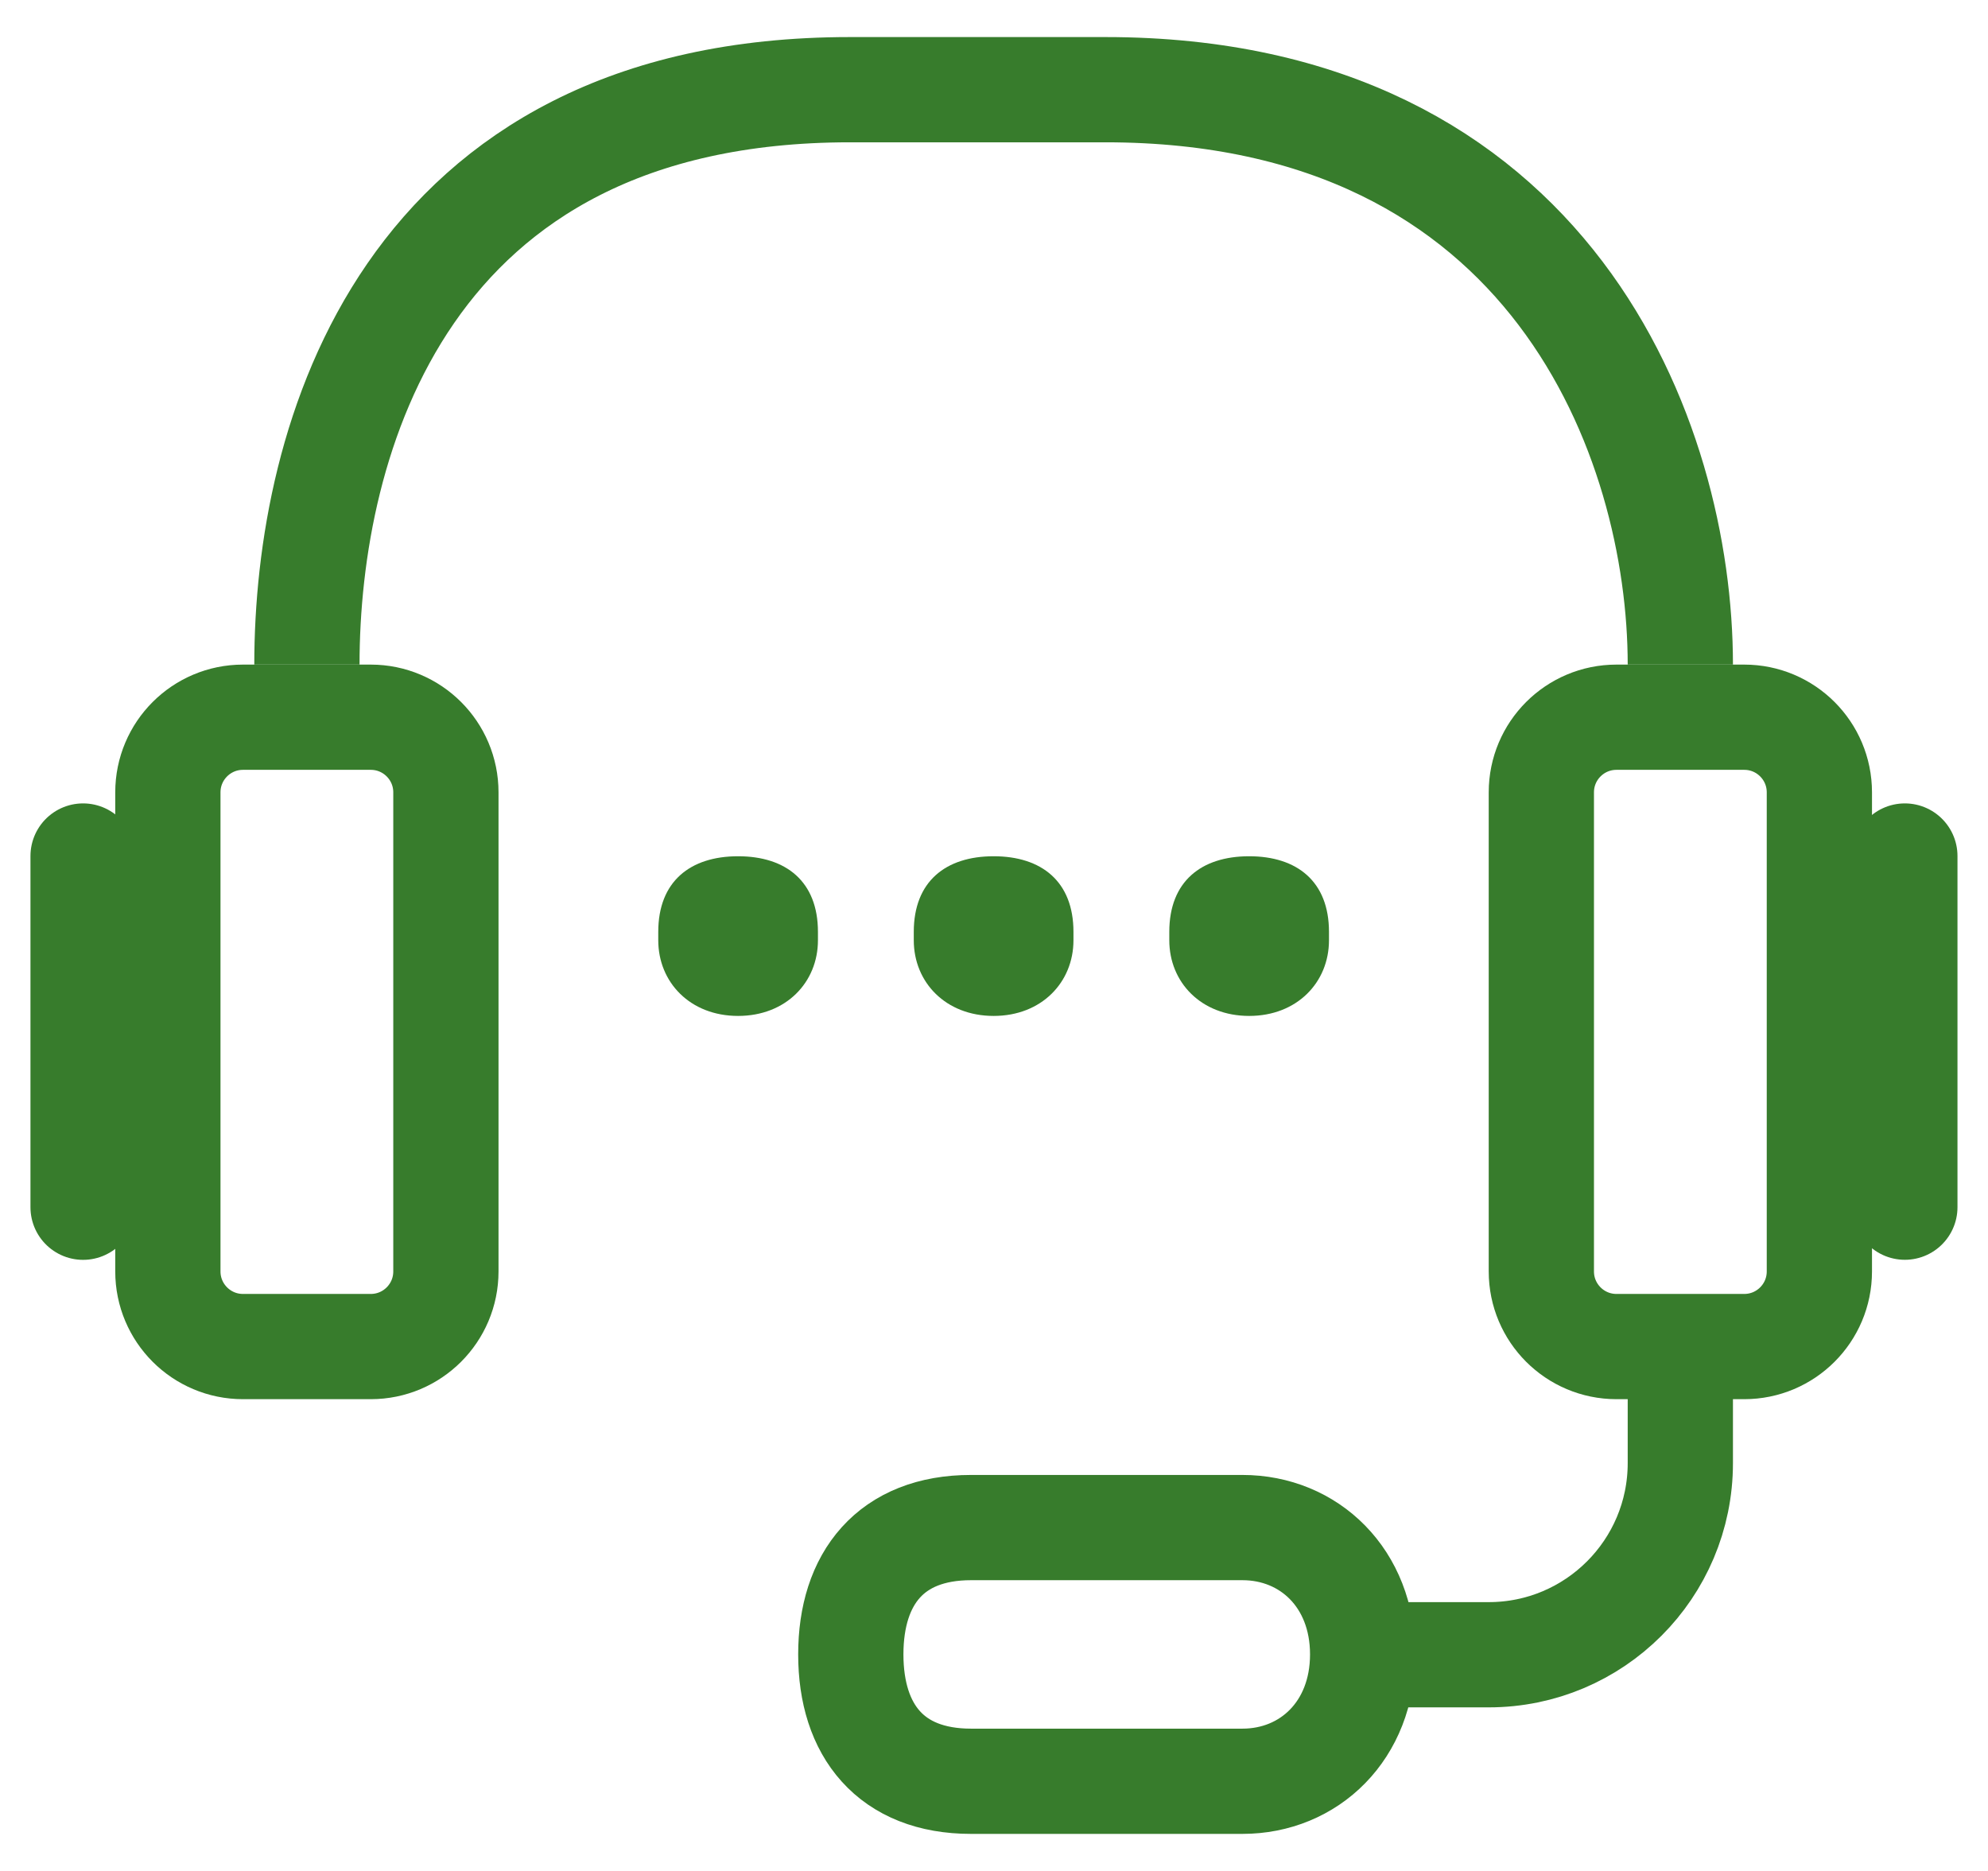 <svg width="34" height="32" viewBox="0 0 34 32" fill="none" xmlns="http://www.w3.org/2000/svg">
<path d="M1.421 14.641V20.648" stroke="#377C2C" stroke-width="1.8" stroke-linecap="round"/>
<path d="M32.578 14.641V20.647" stroke="#377C2C" stroke-width="1.8" stroke-linecap="round"/>
<path d="M16.606 26.127C15.236 26.127 14.551 26.995 14.551 28.296C14.551 29.598 15.236 30.466 16.606 30.466L21.249 30.466C22.391 30.466 23.305 29.598 23.305 28.296C23.305 26.995 22.391 26.127 21.249 26.127L16.606 26.127Z" stroke="#377C2C" stroke-width="1.8"/>
<path d="M2.871 21.746V13.552C2.871 12.842 3.446 12.267 4.156 12.267H6.341C7.051 12.267 7.626 12.842 7.626 13.552V21.746C7.626 22.456 7.051 23.031 6.341 23.031H4.156C3.446 23.031 2.871 22.456 2.871 21.746Z" stroke="#377C2C" stroke-width="1.8"/>
<path d="M26.361 21.746V13.552C26.361 12.842 26.936 12.267 27.646 12.267H29.831C30.541 12.267 31.116 12.842 31.116 13.552V21.746C31.116 22.456 30.541 23.031 29.831 23.031H27.646C26.936 23.031 26.361 22.456 26.361 21.746Z" stroke="#377C2C" stroke-width="1.8"/>
<path d="M5.249 11.367C5.249 7.543 6.888 1.534 14.536 1.534H18.906C26.553 1.534 28.738 7.543 28.738 11.367" stroke="#377C2C" stroke-width="1.8"/>
<path d="M13.989 15.938C13.989 15.076 13.443 14.645 12.623 14.645C11.804 14.645 11.258 15.076 11.258 15.938V16.082C11.258 16.801 11.804 17.376 12.623 17.376C13.443 17.376 13.989 16.801 13.989 16.082V15.938Z" fill="#377C2C"/>
<path d="M18.359 15.938C18.359 15.076 17.813 14.645 16.994 14.645C16.174 14.645 15.628 15.076 15.628 15.938V16.082C15.628 16.801 16.174 17.376 16.994 17.376C17.813 17.376 18.359 16.801 18.359 16.082V15.938Z" fill="#377C2C"/>
<path d="M22.729 15.938C22.729 15.076 22.183 14.645 21.364 14.645C20.544 14.645 19.998 15.076 19.998 15.938V16.082C19.998 16.801 20.544 17.376 21.364 17.376C22.183 17.376 22.729 16.801 22.729 16.082V15.938Z" fill="#377C2C"/>
<path d="M28.738 22.839V25.024C28.738 26.834 27.271 28.302 25.461 28.302H22.73" stroke="#377C2C" stroke-width="1.8"/>
</svg>
